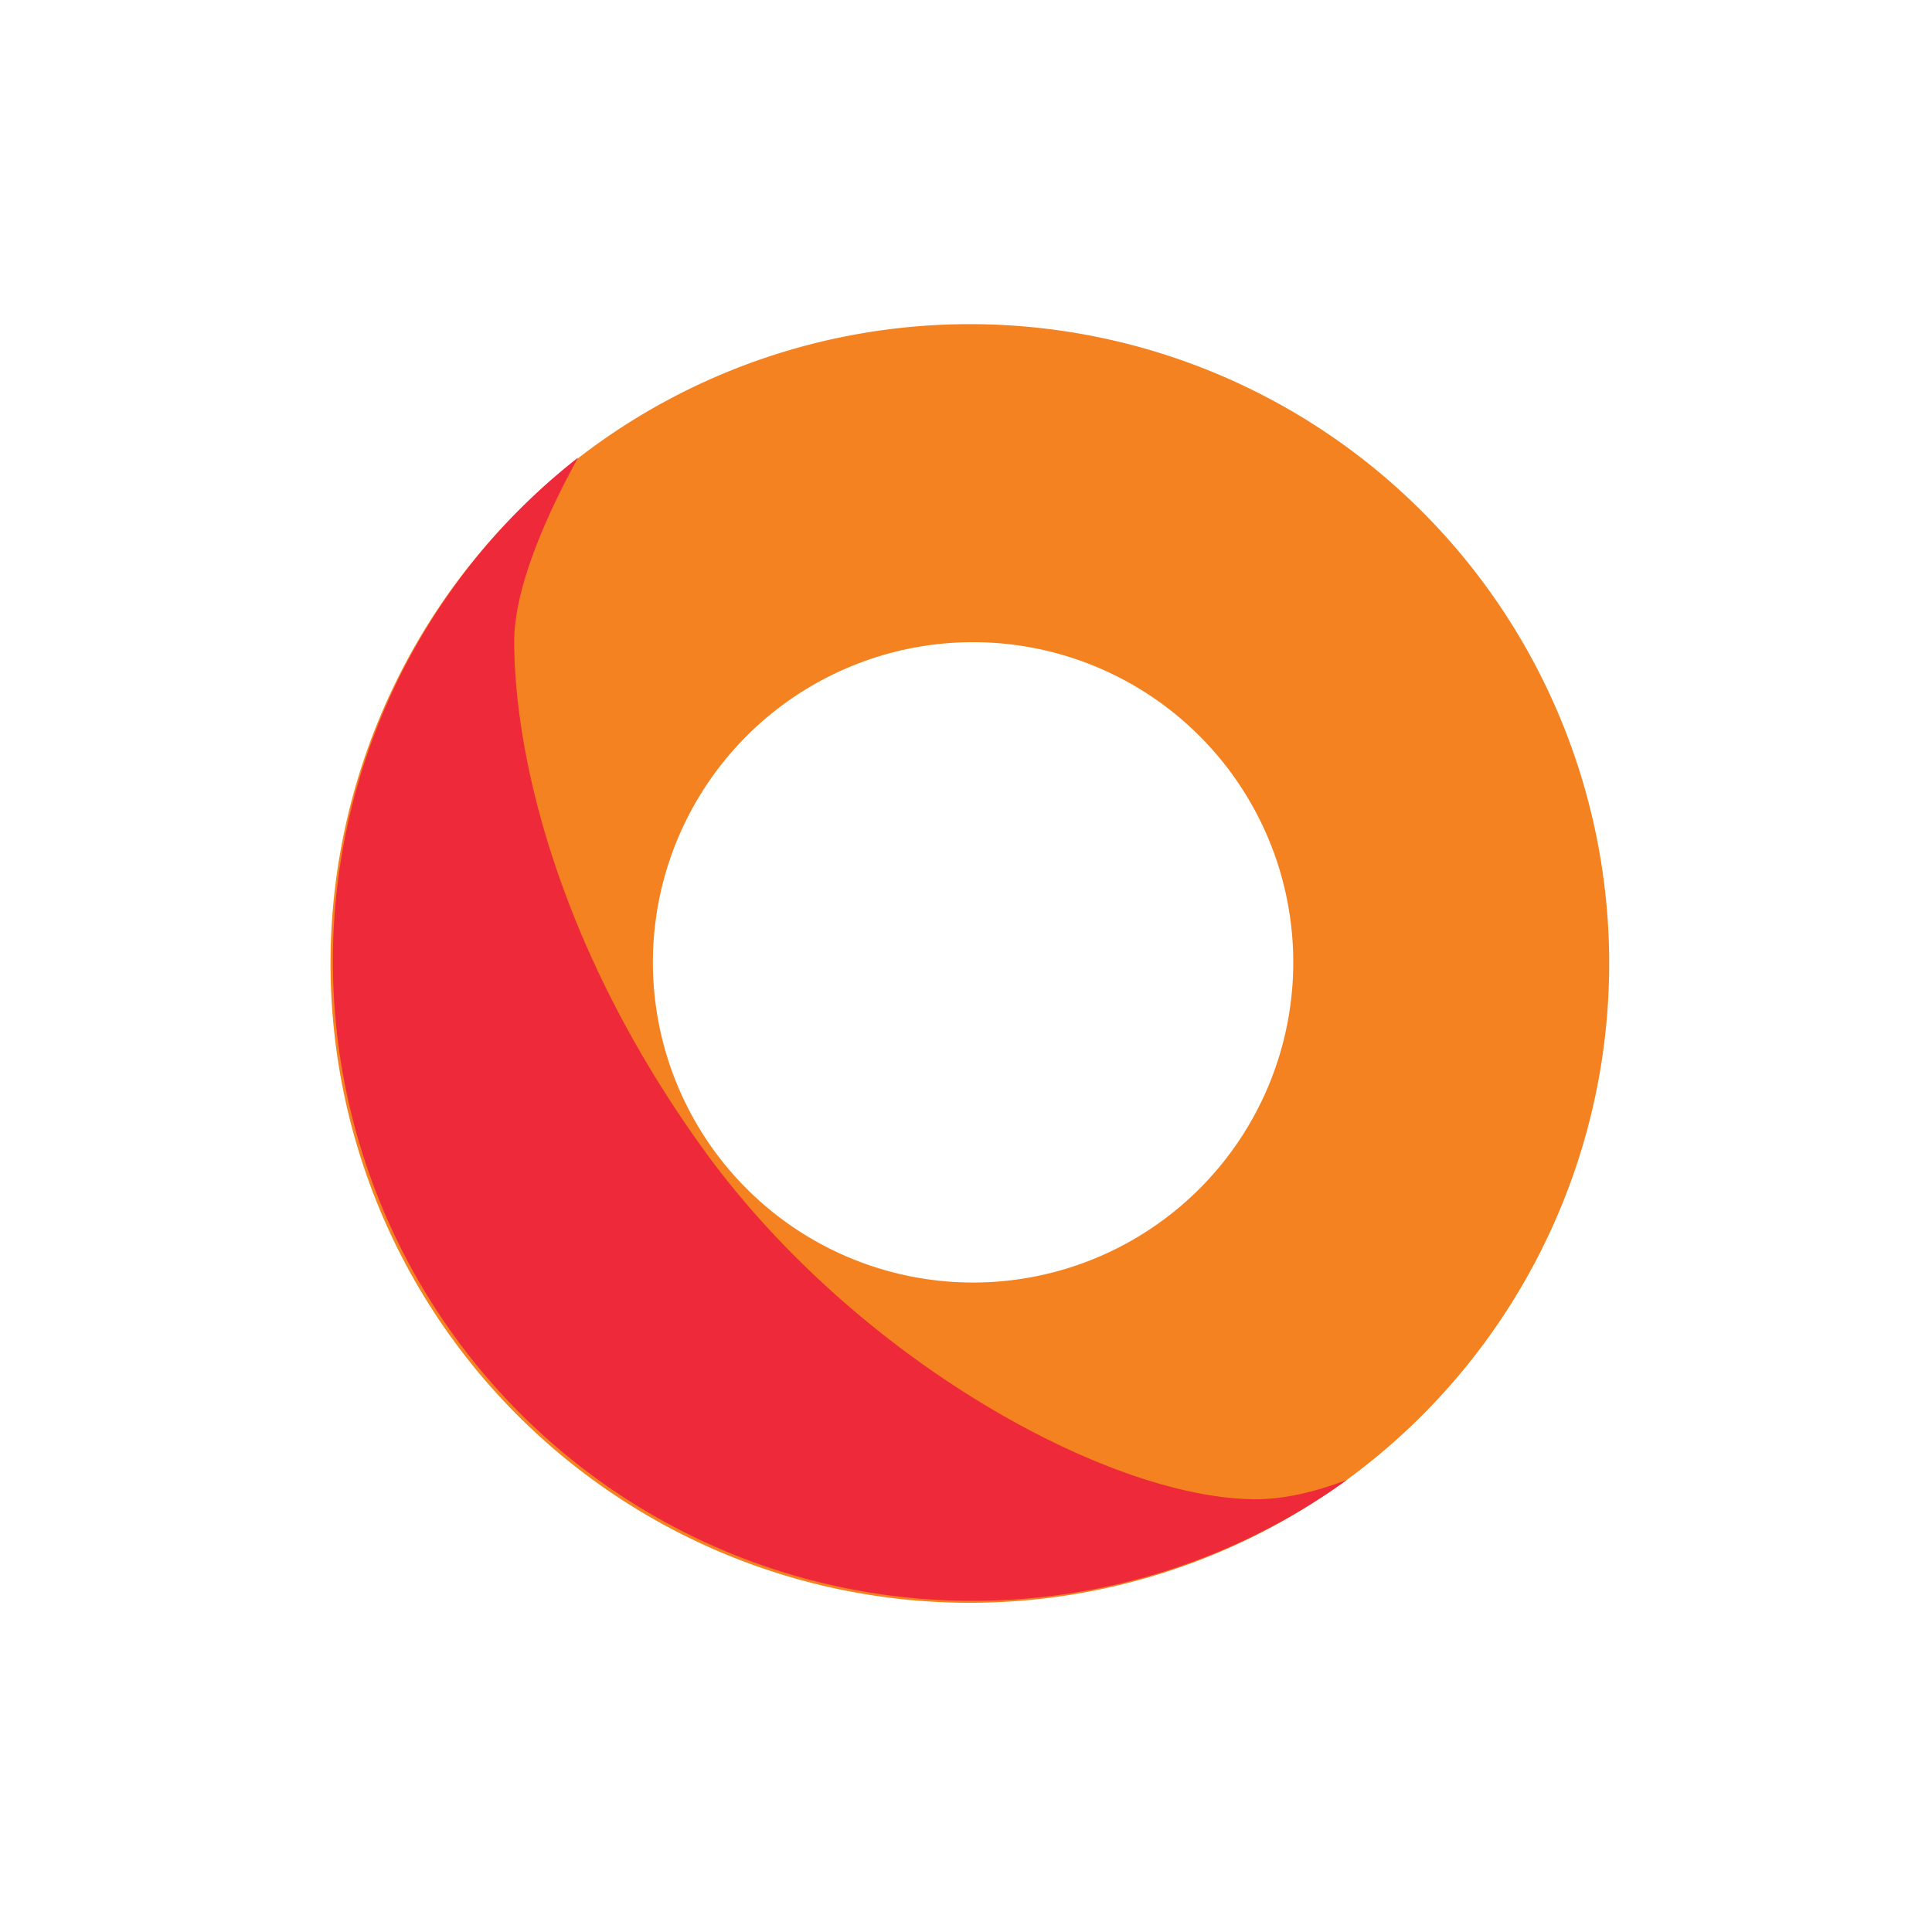 <svg xmlns="http://www.w3.org/2000/svg" width="18" height="18"><path fill="#f58220" fill-rule="evenodd" d="M9.046 14.933a5.956 5.956 0 1 0-.02-11.913 5.956 5.956 0 0 0 .02 11.913m.02-2.984a2.983 2.983 0 1 0 0-5.966 2.983 2.983 0 0 0 0 5.966"/><path fill="#ee2939" d="M12.546 13.79a5.96 5.96 0 0 1-7.16-9.527c-.317.576-.595 1.232-.595 1.71 0 1.034.387 2.844 1.79 4.773 1.421 1.94 3.768 3.222 5.12 3.222.269 0 .557-.07.845-.179"/></svg>